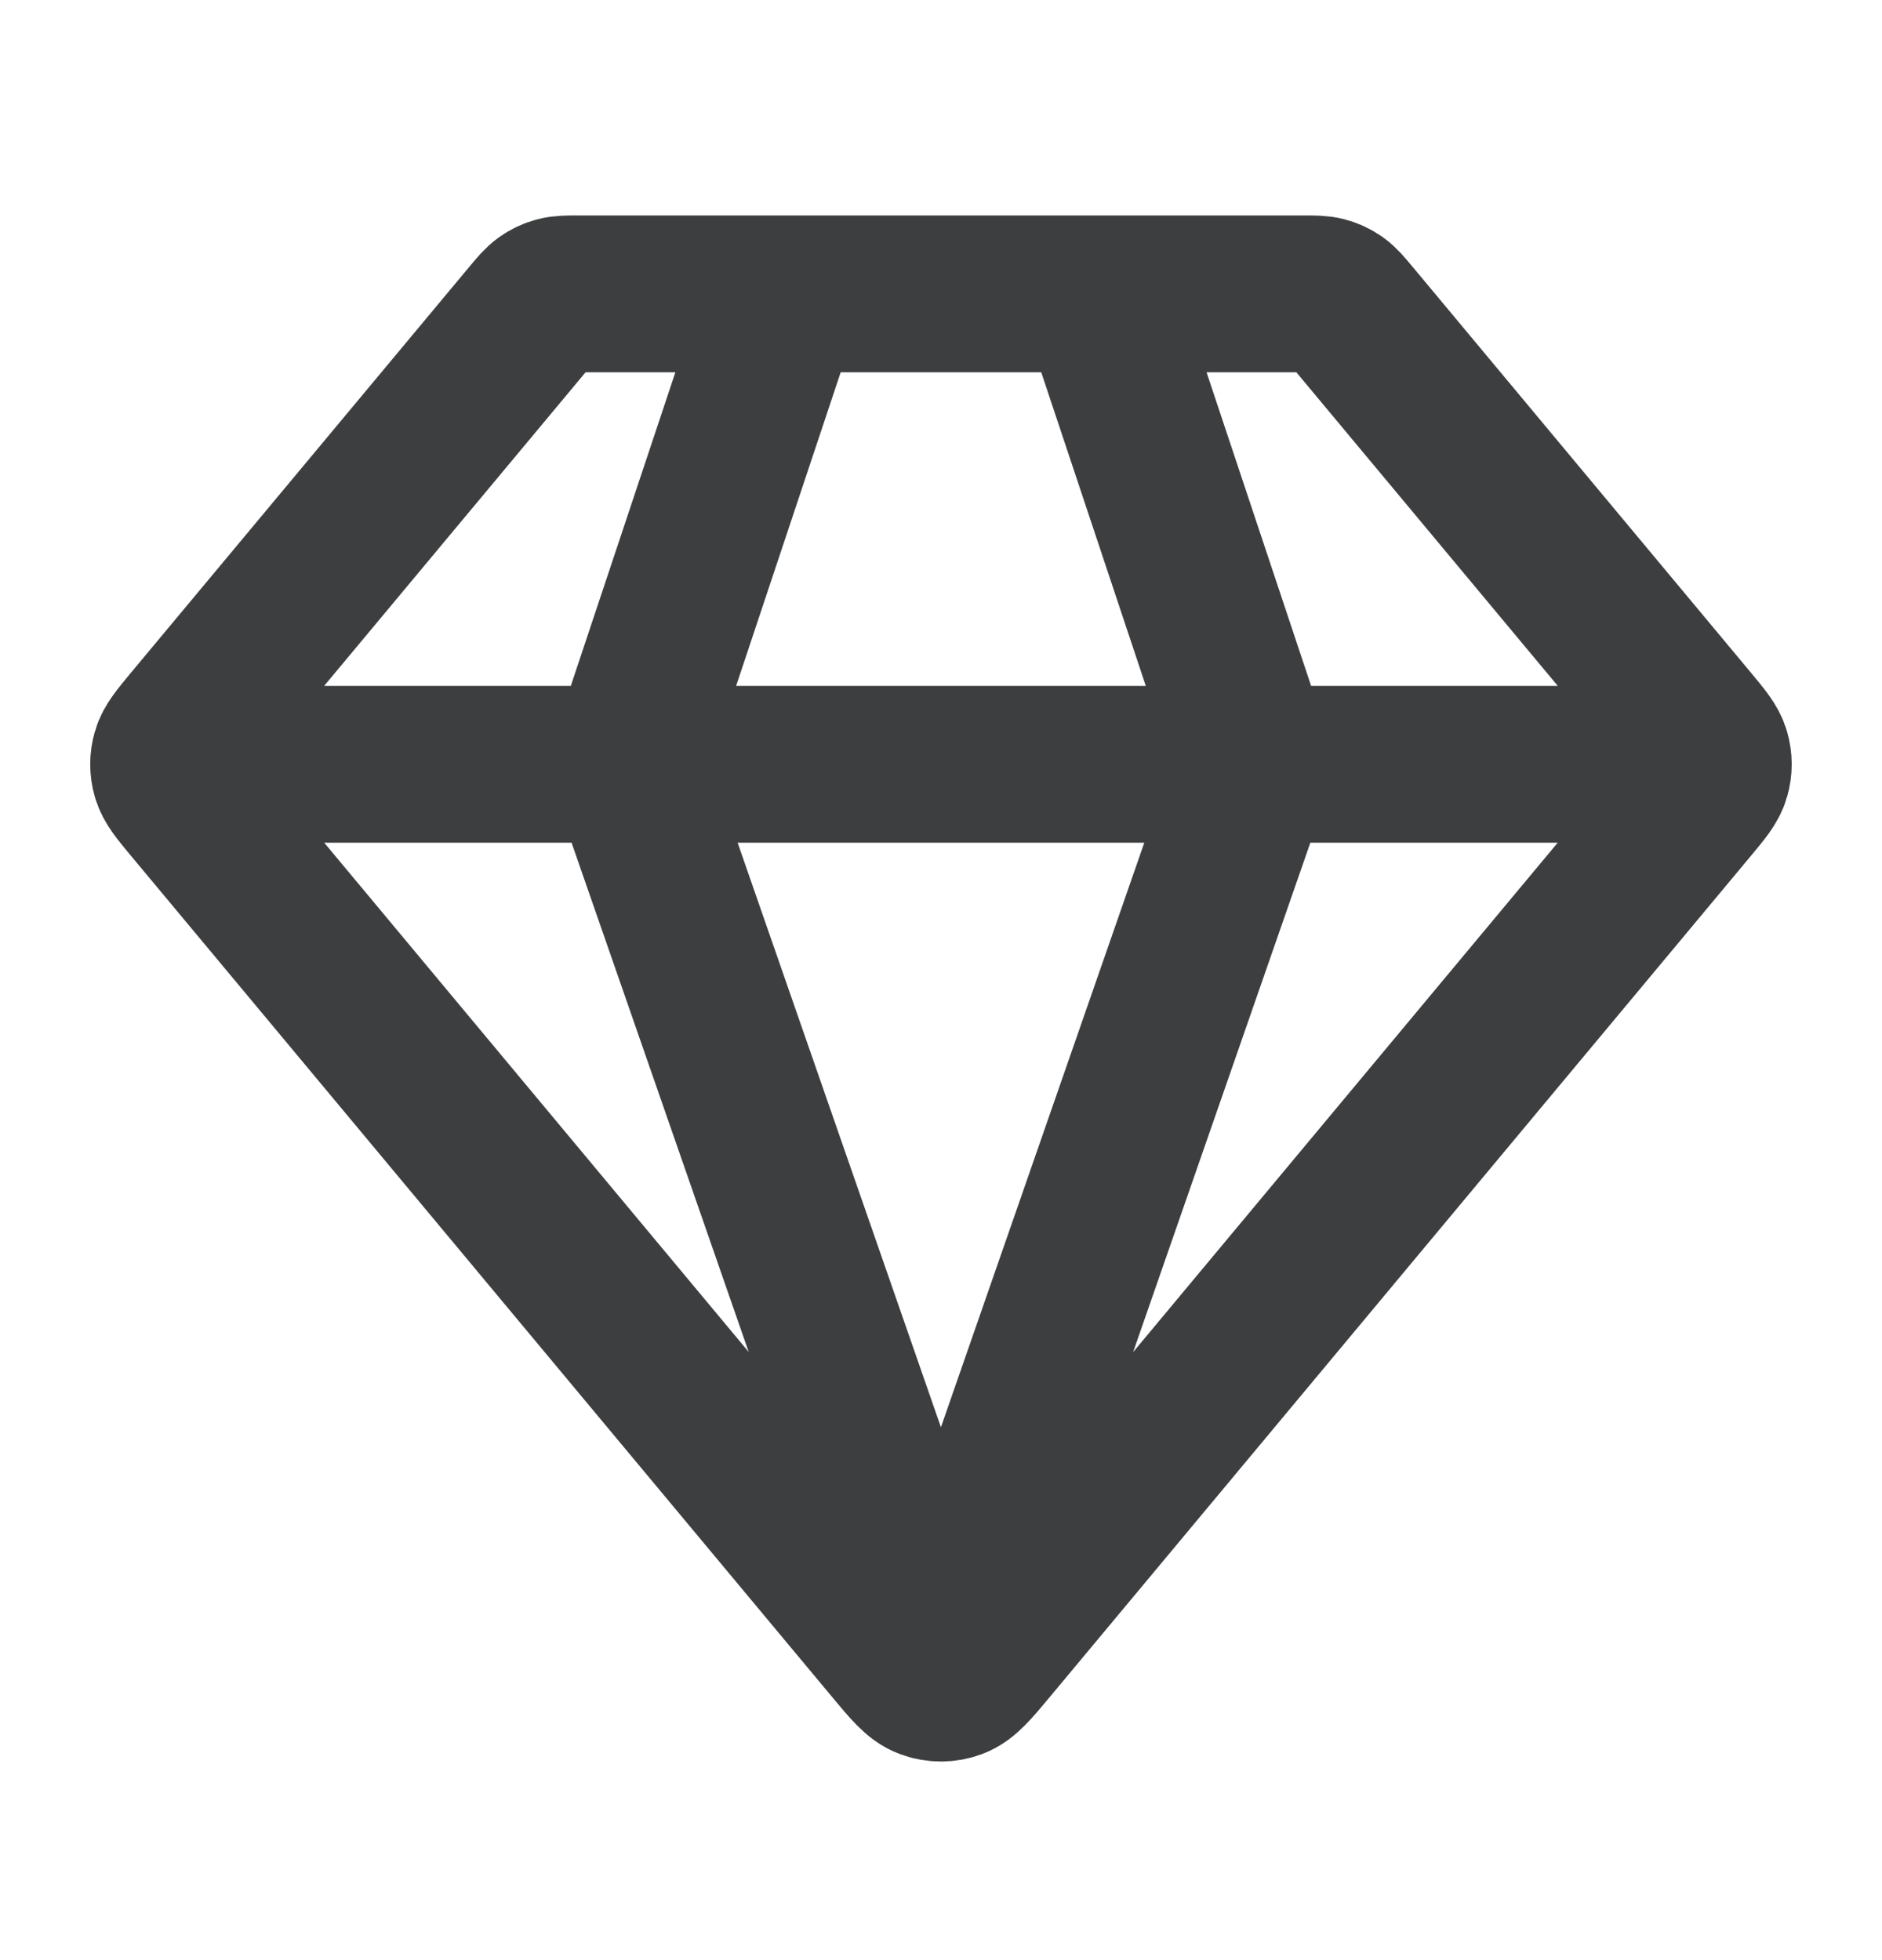 <?xml version="1.0" encoding="UTF-8"?> <svg xmlns="http://www.w3.org/2000/svg" width="24" height="25" viewBox="0 0 24 25" fill="none"><path d="M2.5 9.748H21.5M10 3.748L8 9.748L11.999 21.248L15.999 9.748L13.999 3.748M12.614 21.01L21.573 10.26C21.725 10.078 21.8 9.986 21.829 9.885C21.855 9.795 21.855 9.7 21.829 9.61C21.8 9.509 21.725 9.418 21.573 9.235L17.239 4.035C17.151 3.93 17.107 3.877 17.053 3.839C17.005 3.805 16.952 3.78 16.895 3.765C16.831 3.748 16.763 3.748 16.625 3.748H7.374C7.237 3.748 7.168 3.748 7.104 3.765C7.047 3.78 6.994 3.805 6.946 3.839C6.892 3.877 6.848 3.93 6.76 4.035L2.426 9.235C2.275 9.418 2.199 9.509 2.17 9.61C2.144 9.7 2.144 9.795 2.17 9.885C2.199 9.986 2.275 10.078 2.426 10.26L11.385 21.01C11.596 21.263 11.701 21.39 11.828 21.436C11.939 21.477 12.06 21.477 12.171 21.436C12.297 21.39 12.403 21.263 12.614 21.01Z" stroke="#3D3E40" stroke-width="2" stroke-linecap="round" stroke-linejoin="round"></path></svg> 